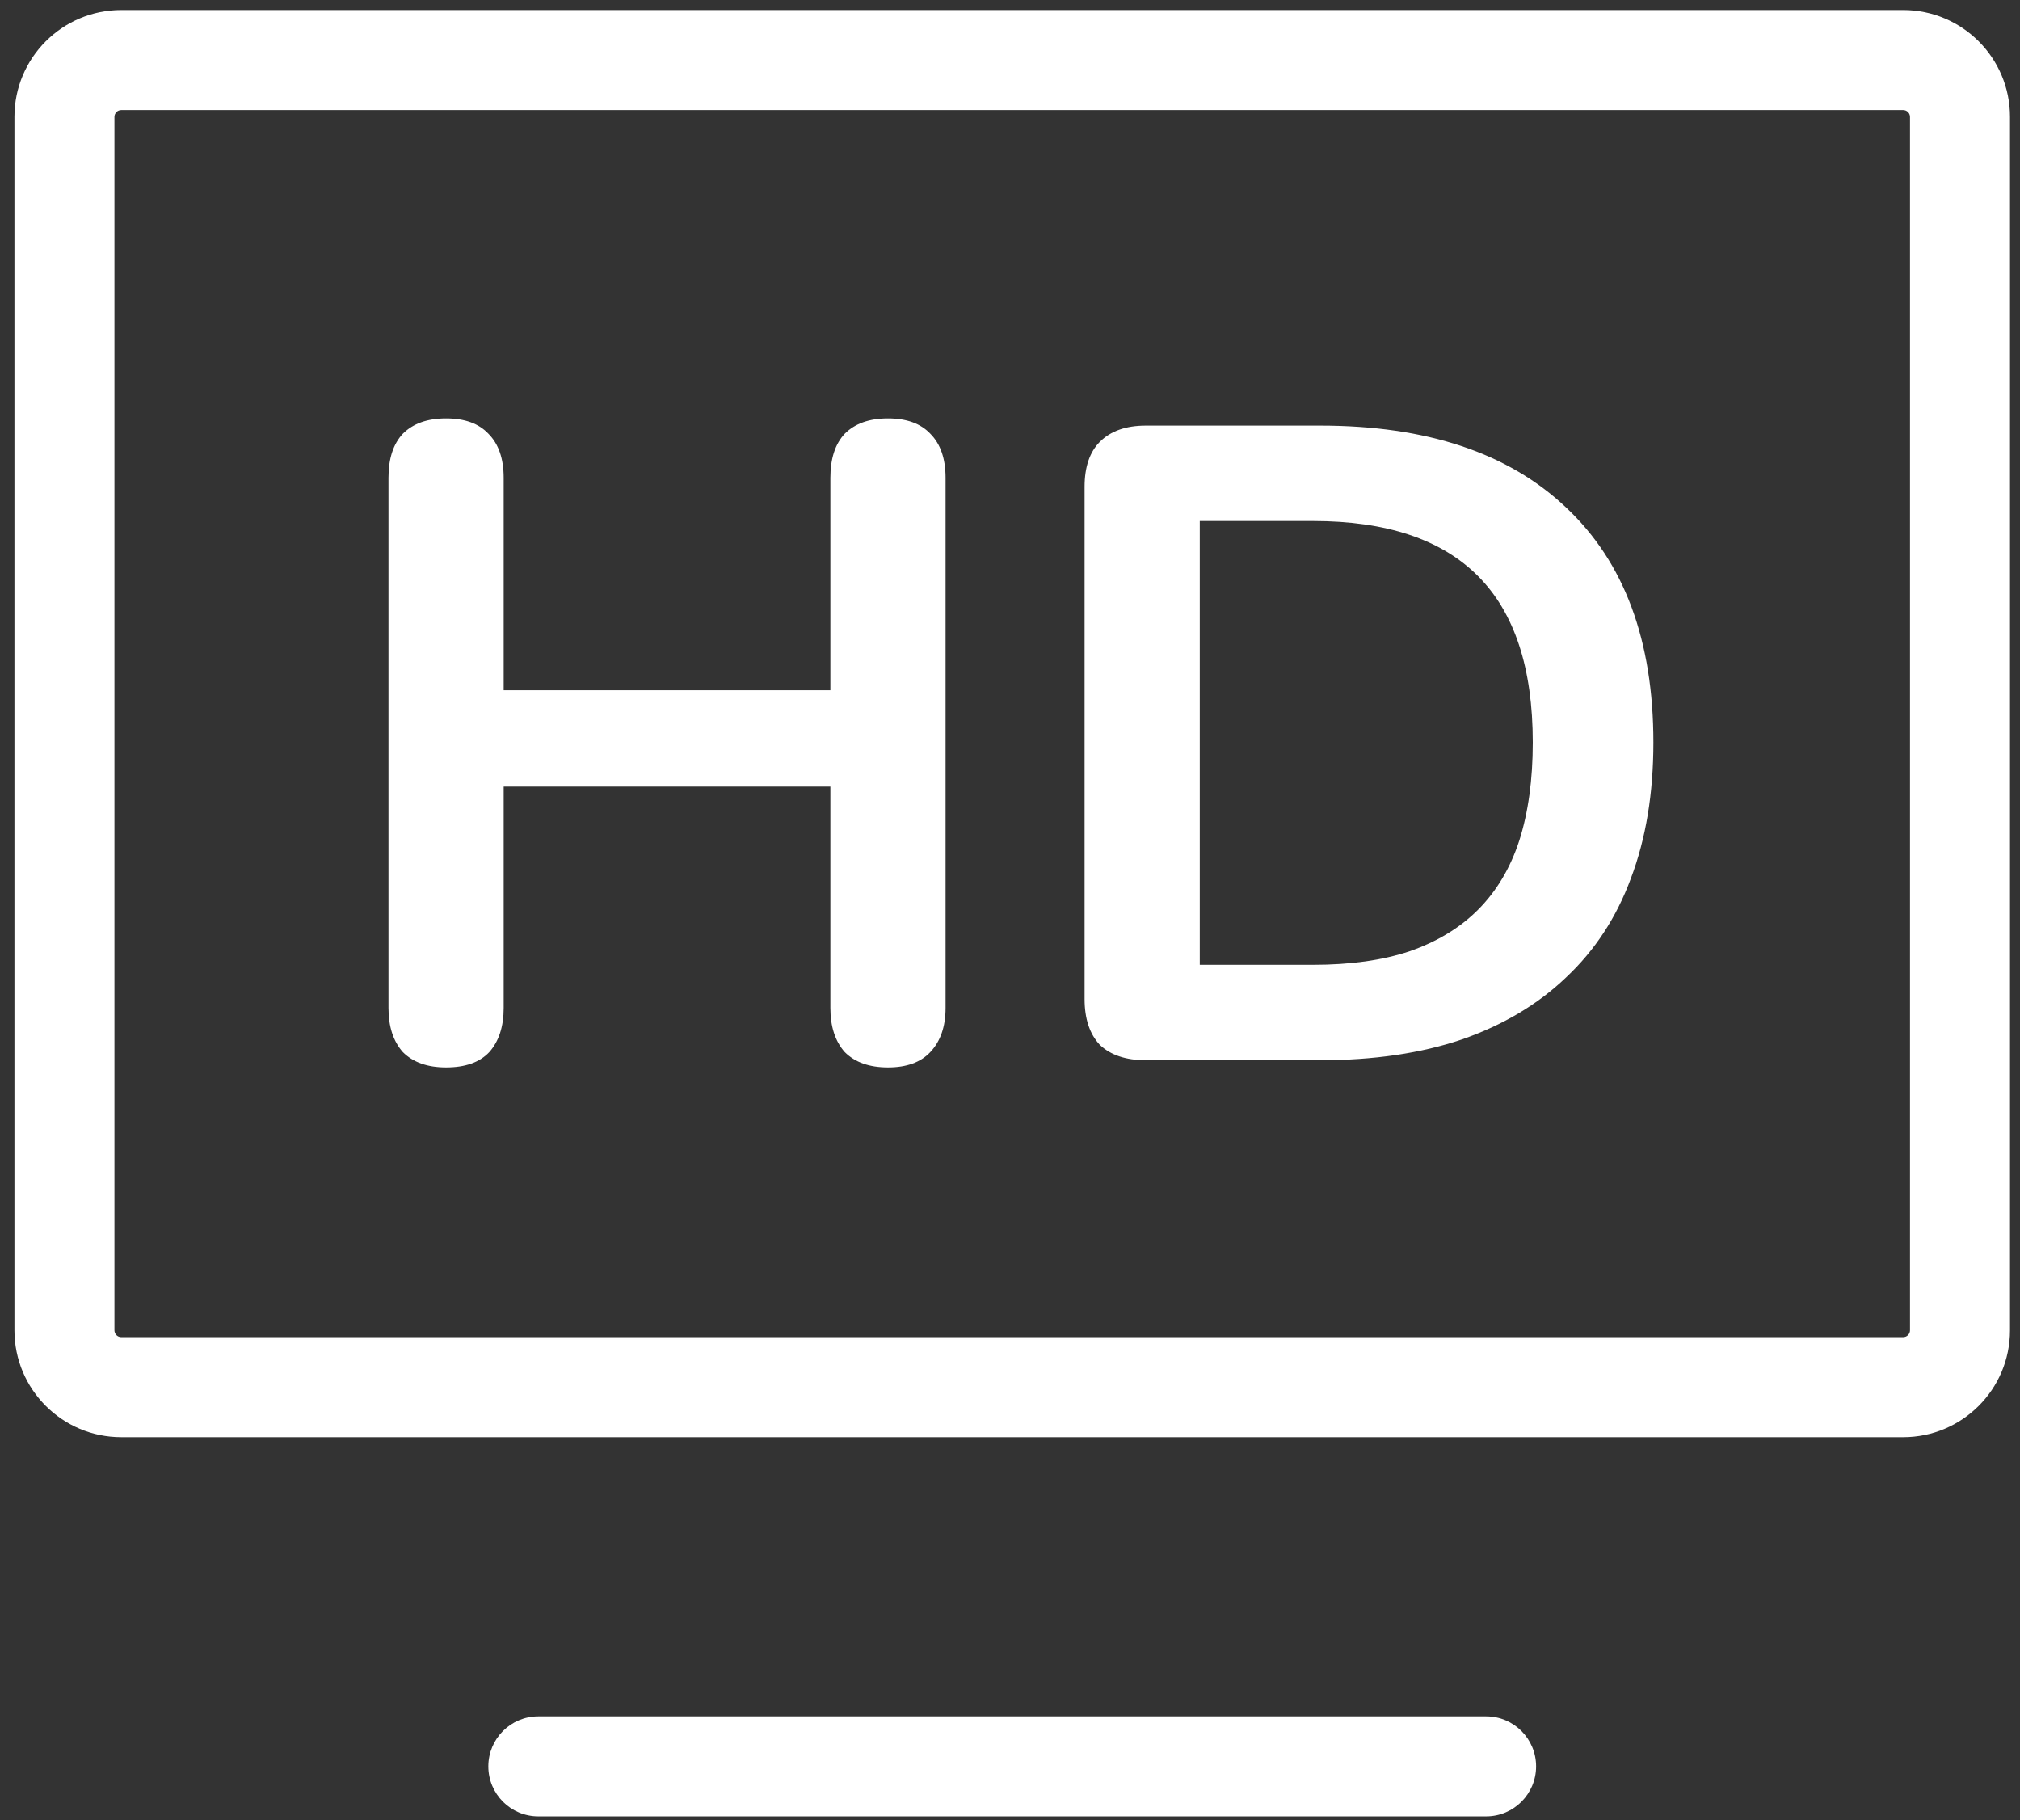 <svg width="101" height="91" viewBox="0 0 101 91" fill="none" xmlns="http://www.w3.org/2000/svg">
<rect x="0" y="0" width="101" height="91" fill="#333333" stroke="none"/>
<path fill-rule="evenodd" clip-rule="evenodd" d="M24.417 88.3C24.417 86.919 25.536 85.8 26.917 85.8H74.305C75.686 85.8 76.805 86.919 76.805 88.3C76.805 89.681 75.686 90.8 74.305 90.8H26.917C25.536 90.8 24.417 89.681 24.417 88.3Z" fill="white"/>
<path fill-rule="evenodd" clip-rule="evenodd" d="M6.066 5.5C5.876 5.5 5.722 5.654 5.722 5.843V66.501C5.722 66.691 5.876 66.844 6.066 66.844H95.157C95.346 66.844 95.5 66.691 95.5 66.501V5.843C95.5 5.654 95.346 5.5 95.157 5.5H6.066ZM0.722 5.843C0.722 2.892 3.115 0.5 6.066 0.5H95.157C98.108 0.5 100.5 2.892 100.5 5.843V66.501C100.5 69.452 98.108 71.844 95.157 71.844H6.066C3.115 71.844 0.722 69.452 0.722 66.501V5.843Z" fill="white"/>
<path d="M22.304 53.36C21.374 53.36 20.654 53.105 20.144 52.595C19.664 52.055 19.424 51.32 19.424 50.39V23.885C19.424 22.925 19.664 22.19 20.144 21.68C20.654 21.17 21.374 20.915 22.304 20.915C23.234 20.915 23.939 21.17 24.419 21.68C24.929 22.19 25.184 22.925 25.184 23.885V34.505H41.519V23.885C41.519 22.925 41.759 22.19 42.239 21.68C42.749 21.17 43.469 20.915 44.399 20.915C45.329 20.915 46.034 21.17 46.514 21.68C47.024 22.19 47.279 22.925 47.279 23.885V50.39C47.279 51.32 47.024 52.055 46.514 52.595C46.034 53.105 45.329 53.36 44.399 53.36C43.469 53.36 42.749 53.105 42.239 52.595C41.759 52.055 41.519 51.32 41.519 50.39V39.32H25.184V50.39C25.184 51.32 24.944 52.055 24.464 52.595C23.984 53.105 23.264 53.36 22.304 53.36ZM57.289 53C56.299 53 55.534 52.745 54.994 52.235C54.484 51.695 54.229 50.93 54.229 49.94V24.335C54.229 23.345 54.484 22.595 54.994 22.085C55.534 21.545 56.299 21.275 57.289 21.275H66.019C71.329 21.275 75.424 22.64 78.304 25.37C81.214 28.1 82.669 32.015 82.669 37.115C82.669 39.665 82.294 41.93 81.544 43.91C80.824 45.86 79.744 47.51 78.304 48.86C76.894 50.21 75.154 51.245 73.084 51.965C71.044 52.655 68.689 53 66.019 53H57.289ZM59.989 48.23H65.659C67.519 48.23 69.124 48.005 70.474 47.555C71.854 47.075 72.994 46.385 73.894 45.485C74.824 44.555 75.514 43.4 75.964 42.02C76.414 40.61 76.639 38.975 76.639 37.115C76.639 33.395 75.724 30.62 73.894 28.79C72.064 26.96 69.319 26.045 65.659 26.045H59.989V48.23Z" fill="white"/>
</svg>
